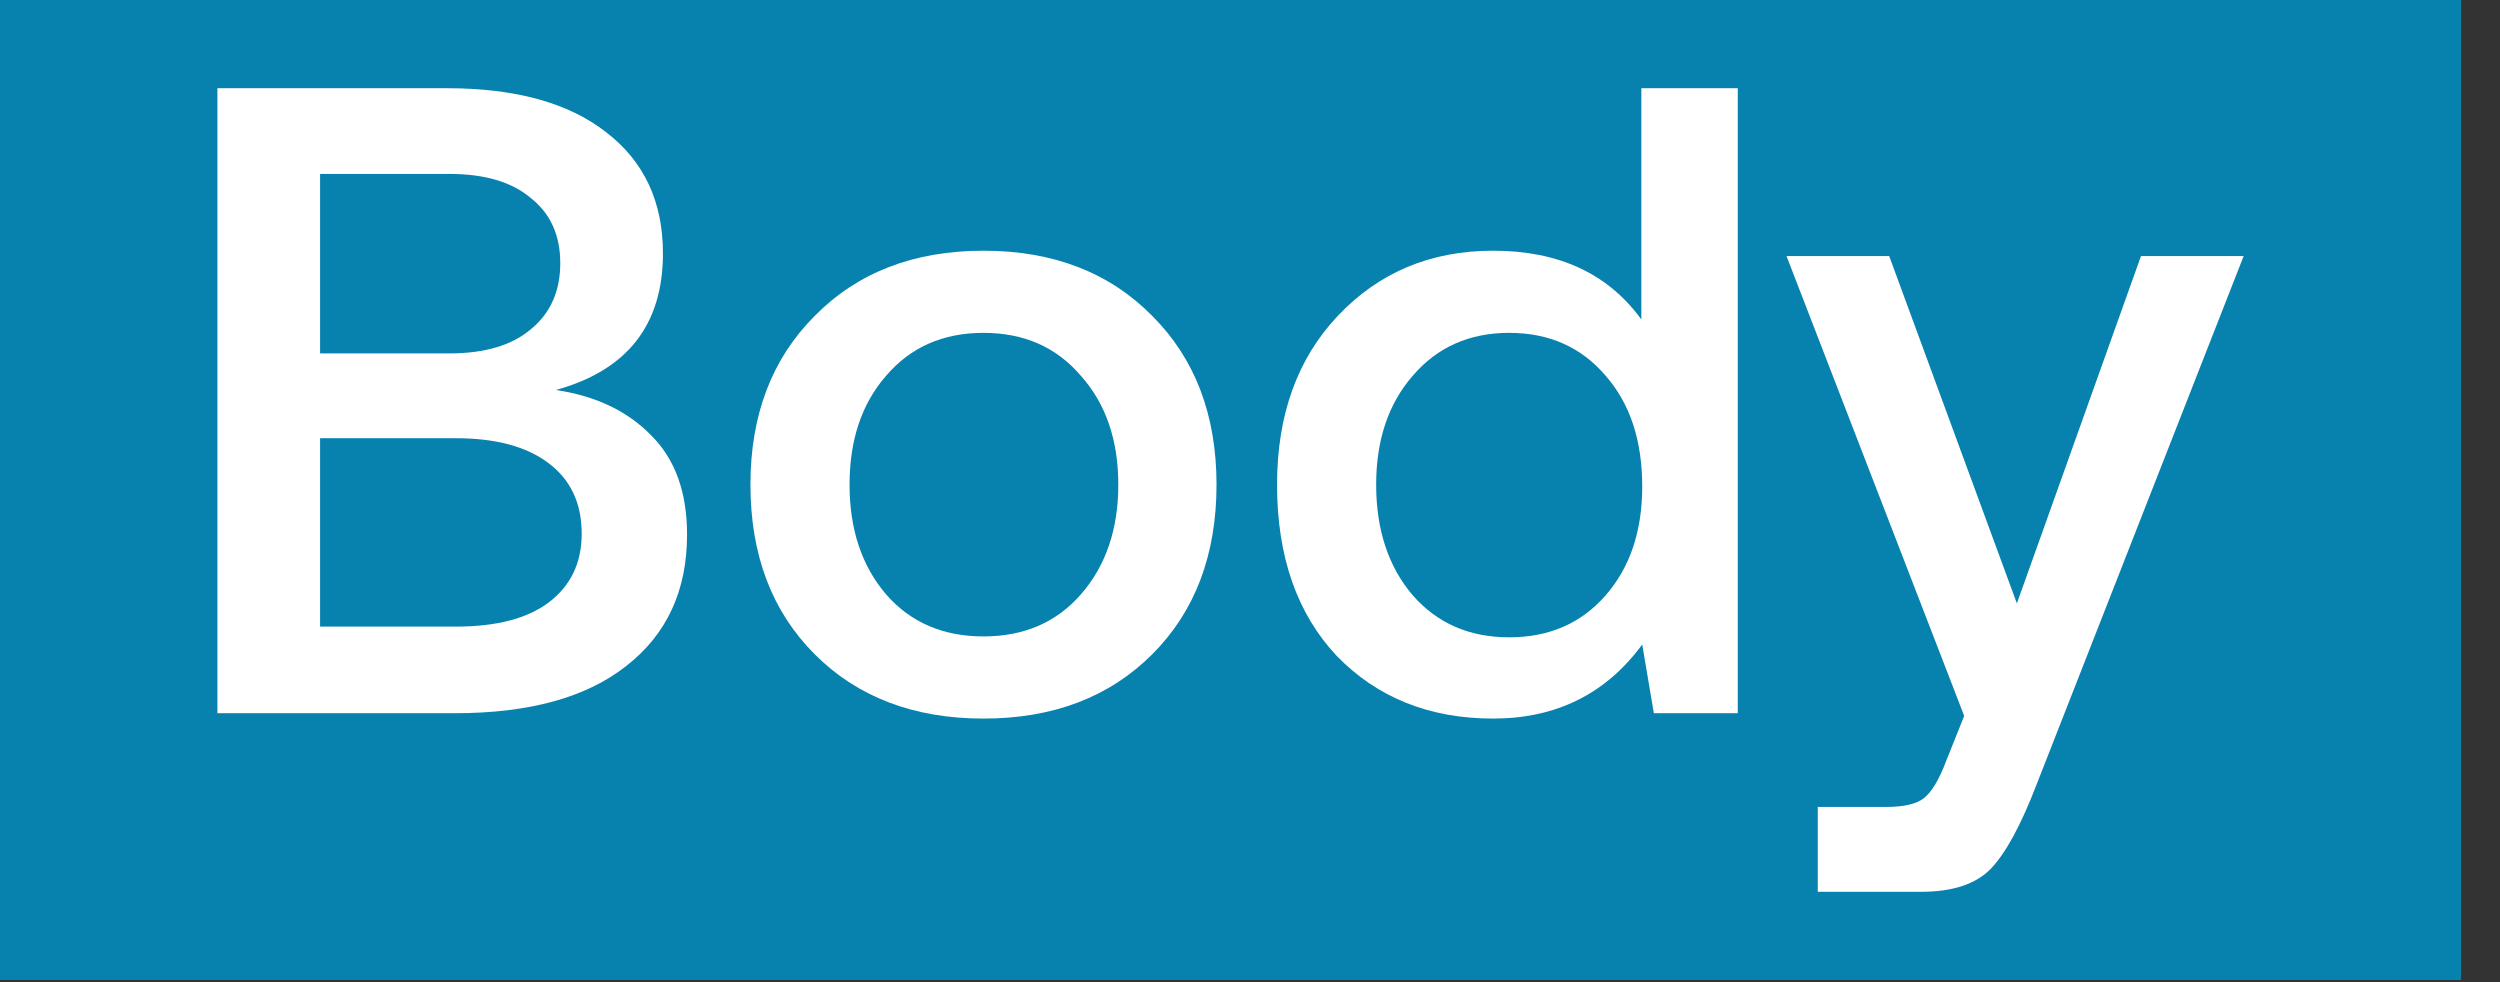 <?xml version="1.0" encoding="utf-8"?>
<svg xmlns="http://www.w3.org/2000/svg" fill="none" height="100%" overflow="visible" preserveAspectRatio="none" style="display: block;" viewBox="0 0 28 11" width="100%">
<rect x="0" y="0" width="28" height="11" fill="#333333" stroke="none"/>
<g id="Frame 1597880866">
<rect fill="#0782AF" height="10.976" width="27.564"/>
<g id="Body">
<path d="M5.005 0.988C5.772 0.988 6.365 1.151 6.785 1.478C7.212 1.804 7.425 2.258 7.425 2.838C7.425 3.638 7.025 4.148 6.225 4.368C6.672 4.434 7.029 4.604 7.295 4.878C7.562 5.144 7.695 5.514 7.695 5.988C7.695 6.614 7.469 7.104 7.015 7.458C6.569 7.811 5.929 7.988 5.095 7.988H2.435V0.988H5.005ZM3.585 1.948V3.958H5.035C5.429 3.958 5.732 3.868 5.945 3.688C6.165 3.508 6.275 3.261 6.275 2.948C6.275 2.634 6.165 2.391 5.945 2.218C5.732 2.038 5.429 1.948 5.035 1.948H3.585ZM3.585 4.908V7.018H5.105C5.559 7.018 5.905 6.928 6.145 6.748C6.392 6.561 6.515 6.304 6.515 5.978C6.515 5.638 6.392 5.374 6.145 5.188C5.899 5.001 5.552 4.908 5.105 4.908H3.585Z" fill="white"/>
<path d="M9.925 6.658C10.198 6.971 10.562 7.128 11.015 7.128C11.468 7.128 11.832 6.971 12.105 6.658C12.385 6.338 12.525 5.928 12.525 5.428C12.525 4.928 12.385 4.521 12.105 4.208C11.832 3.888 11.468 3.728 11.015 3.728C10.562 3.728 10.198 3.888 9.925 4.208C9.651 4.521 9.515 4.928 9.515 5.428C9.515 5.928 9.651 6.338 9.925 6.658ZM12.905 7.328C12.425 7.808 11.795 8.048 11.015 8.048C10.235 8.048 9.605 7.808 9.125 7.328C8.645 6.848 8.405 6.214 8.405 5.428C8.405 4.648 8.645 4.018 9.125 3.538C9.605 3.051 10.235 2.808 11.015 2.808C11.795 2.808 12.425 3.051 12.905 3.538C13.385 4.018 13.625 4.648 13.625 5.428C13.625 6.214 13.385 6.848 12.905 7.328Z" fill="white"/>
<path d="M18.383 0.988H19.463V7.988H18.523L18.393 7.218C17.987 7.771 17.43 8.048 16.723 8.048C16.01 8.048 15.427 7.814 14.973 7.348C14.527 6.874 14.303 6.234 14.303 5.428C14.303 4.648 14.53 4.018 14.983 3.538C15.443 3.051 16.023 2.808 16.723 2.808C17.457 2.808 18.01 3.064 18.383 3.578V0.988ZM17.983 4.208C17.71 3.888 17.35 3.728 16.903 3.728C16.457 3.728 16.097 3.888 15.823 4.208C15.55 4.521 15.413 4.928 15.413 5.428C15.413 5.934 15.55 6.348 15.823 6.668C16.097 6.981 16.457 7.138 16.903 7.138C17.35 7.138 17.71 6.981 17.983 6.668C18.257 6.354 18.393 5.948 18.393 5.448C18.393 4.934 18.257 4.521 17.983 4.208Z" fill="white"/>
<path d="M20.009 2.868H21.159L22.589 6.758L23.979 2.868H25.129L22.809 8.788C22.635 9.241 22.465 9.554 22.299 9.728C22.132 9.901 21.872 9.988 21.519 9.988H20.359V9.038H21.119C21.325 9.038 21.469 9.004 21.549 8.938C21.635 8.871 21.719 8.731 21.799 8.518L21.999 8.018L20.009 2.868Z" fill="white"/>
</g>
</g>
</svg>